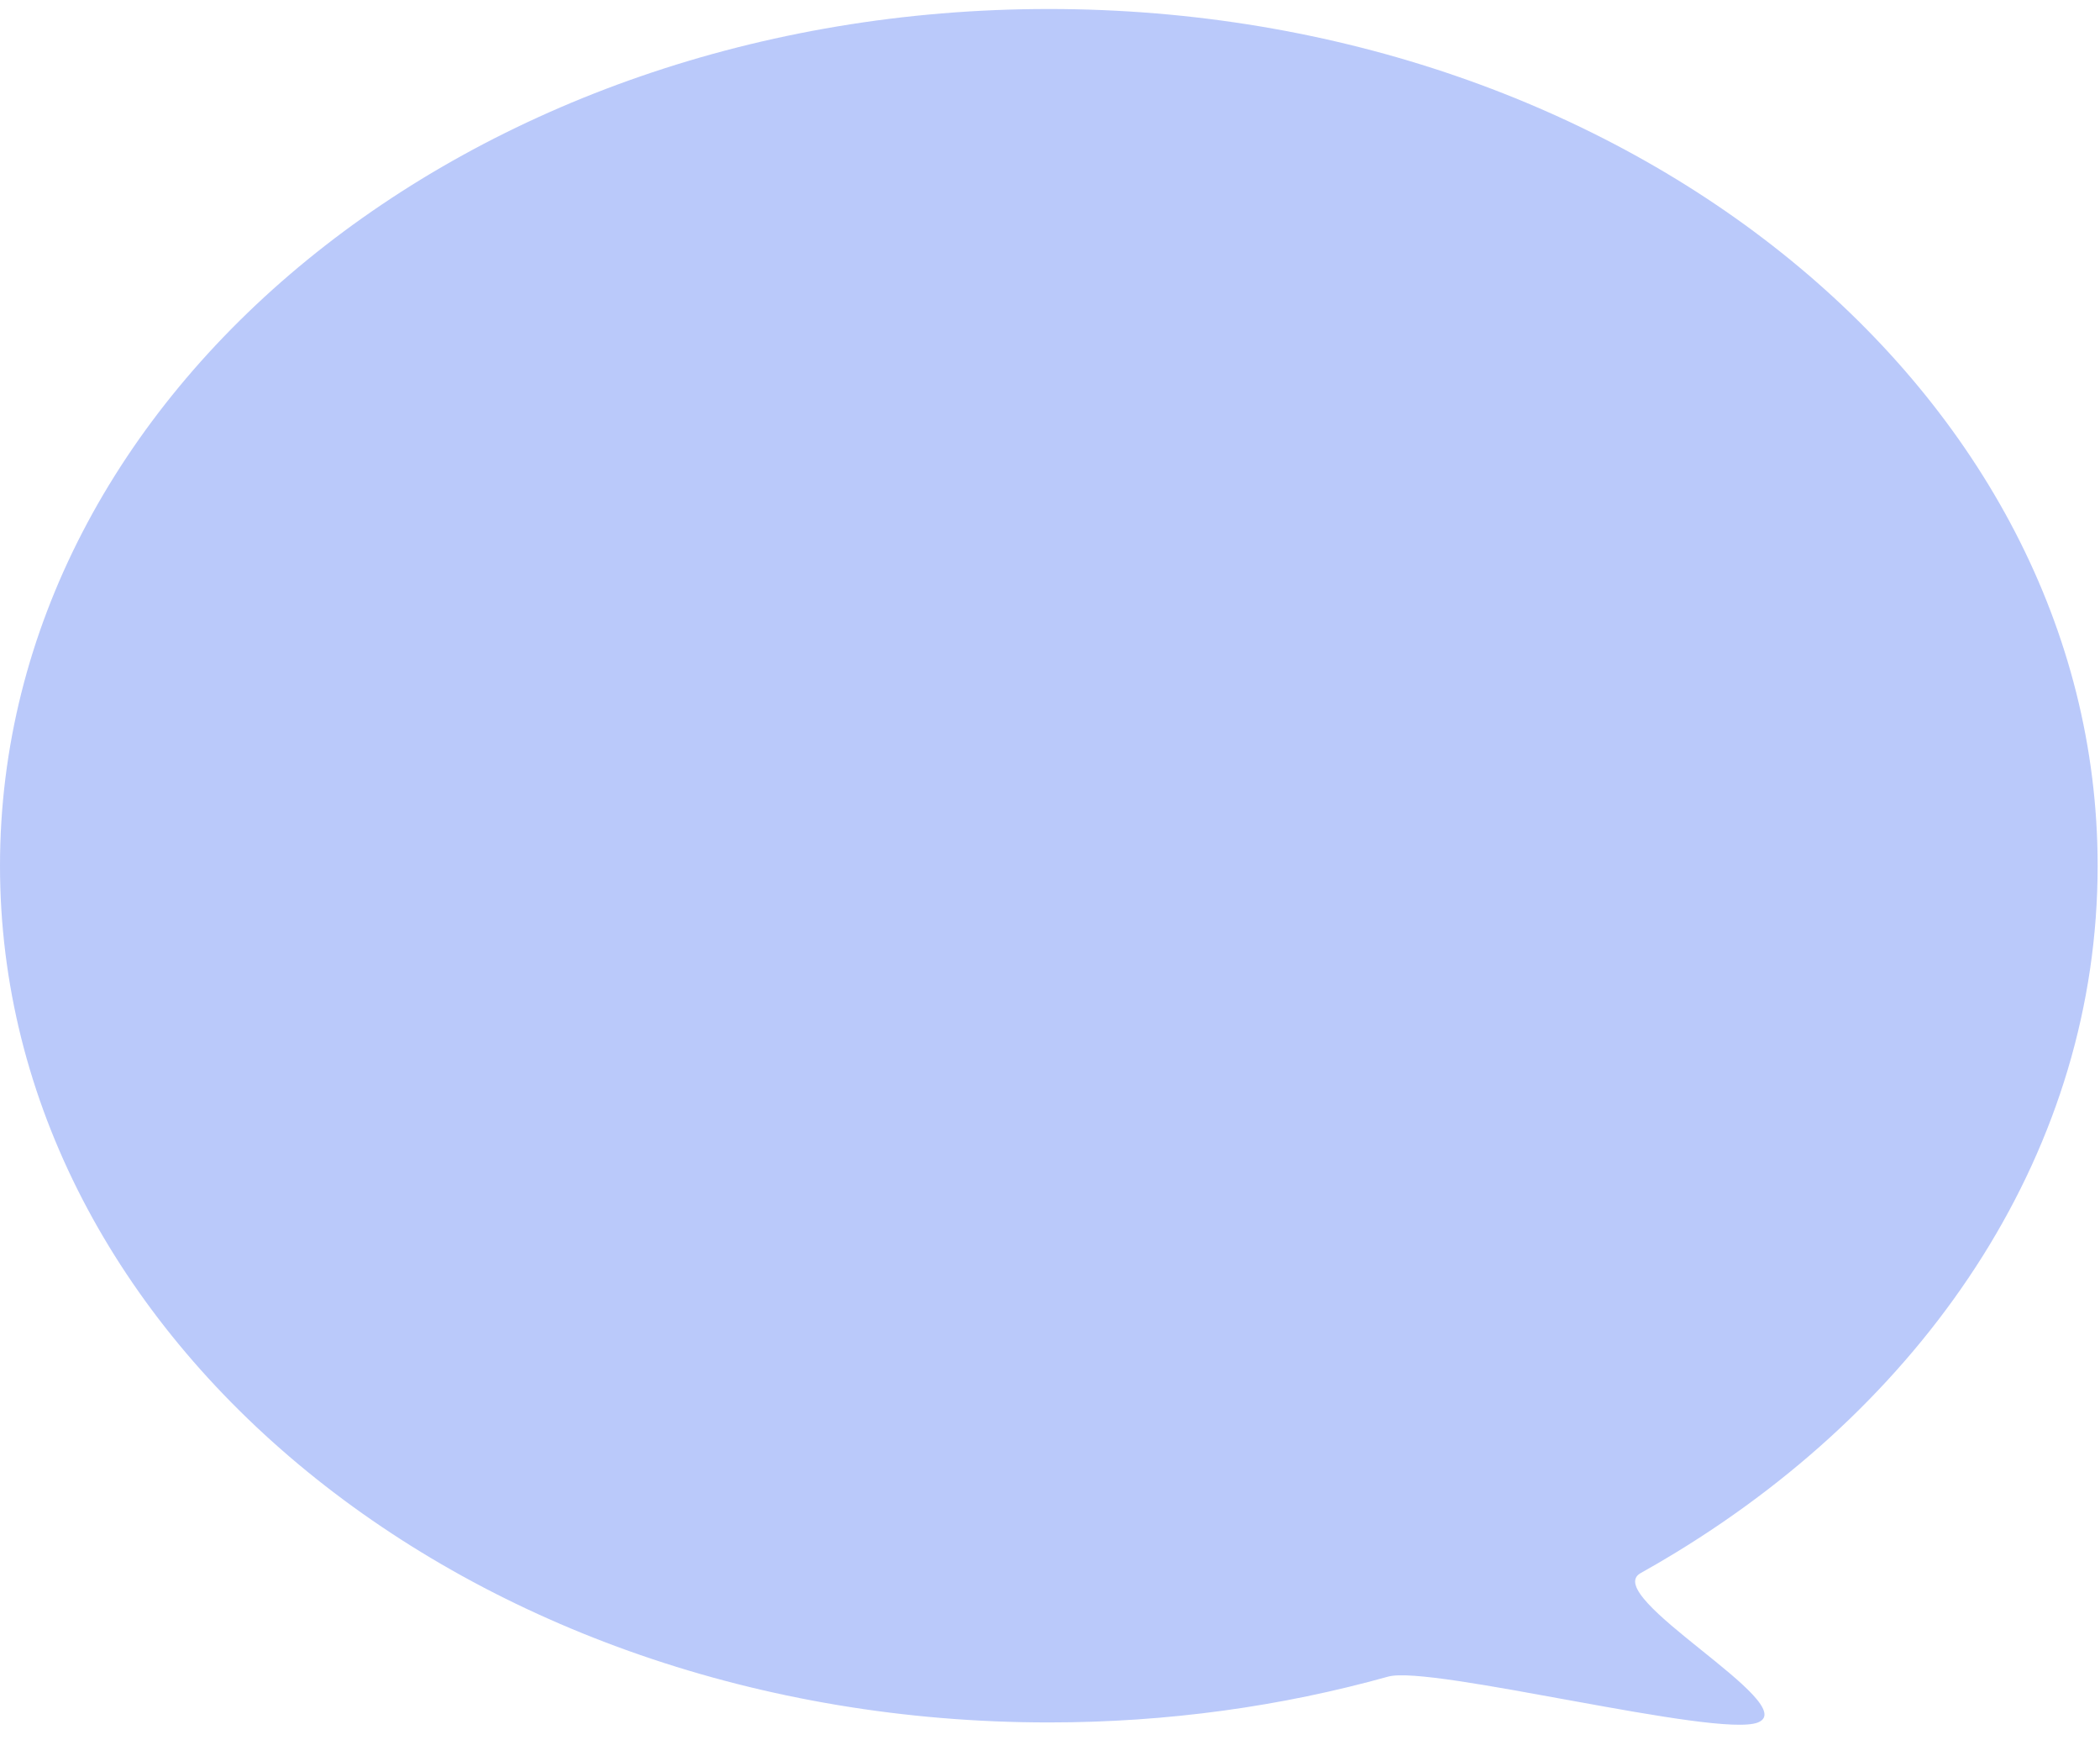 <svg width="105" height="87" viewBox="0 0 105 87" fill="none" xmlns="http://www.w3.org/2000/svg">
<path opacity="0.3" d="M0 43.277C0 66.93 23.479 86.104 52.441 86.104C58.378 86.104 64.085 85.299 69.406 83.814C71.543 83.217 85.899 86.911 87.901 86.104C90.132 85.205 79.992 79.781 82.029 78.641C82.626 78.308 83.213 77.965 83.791 77.612C96.593 69.803 104.882 57.331 104.882 43.277C104.882 19.625 81.403 0.45 52.441 0.45C23.479 0.45 0 19.625 0 43.277Z" fill="#194CED"/>
</svg>
